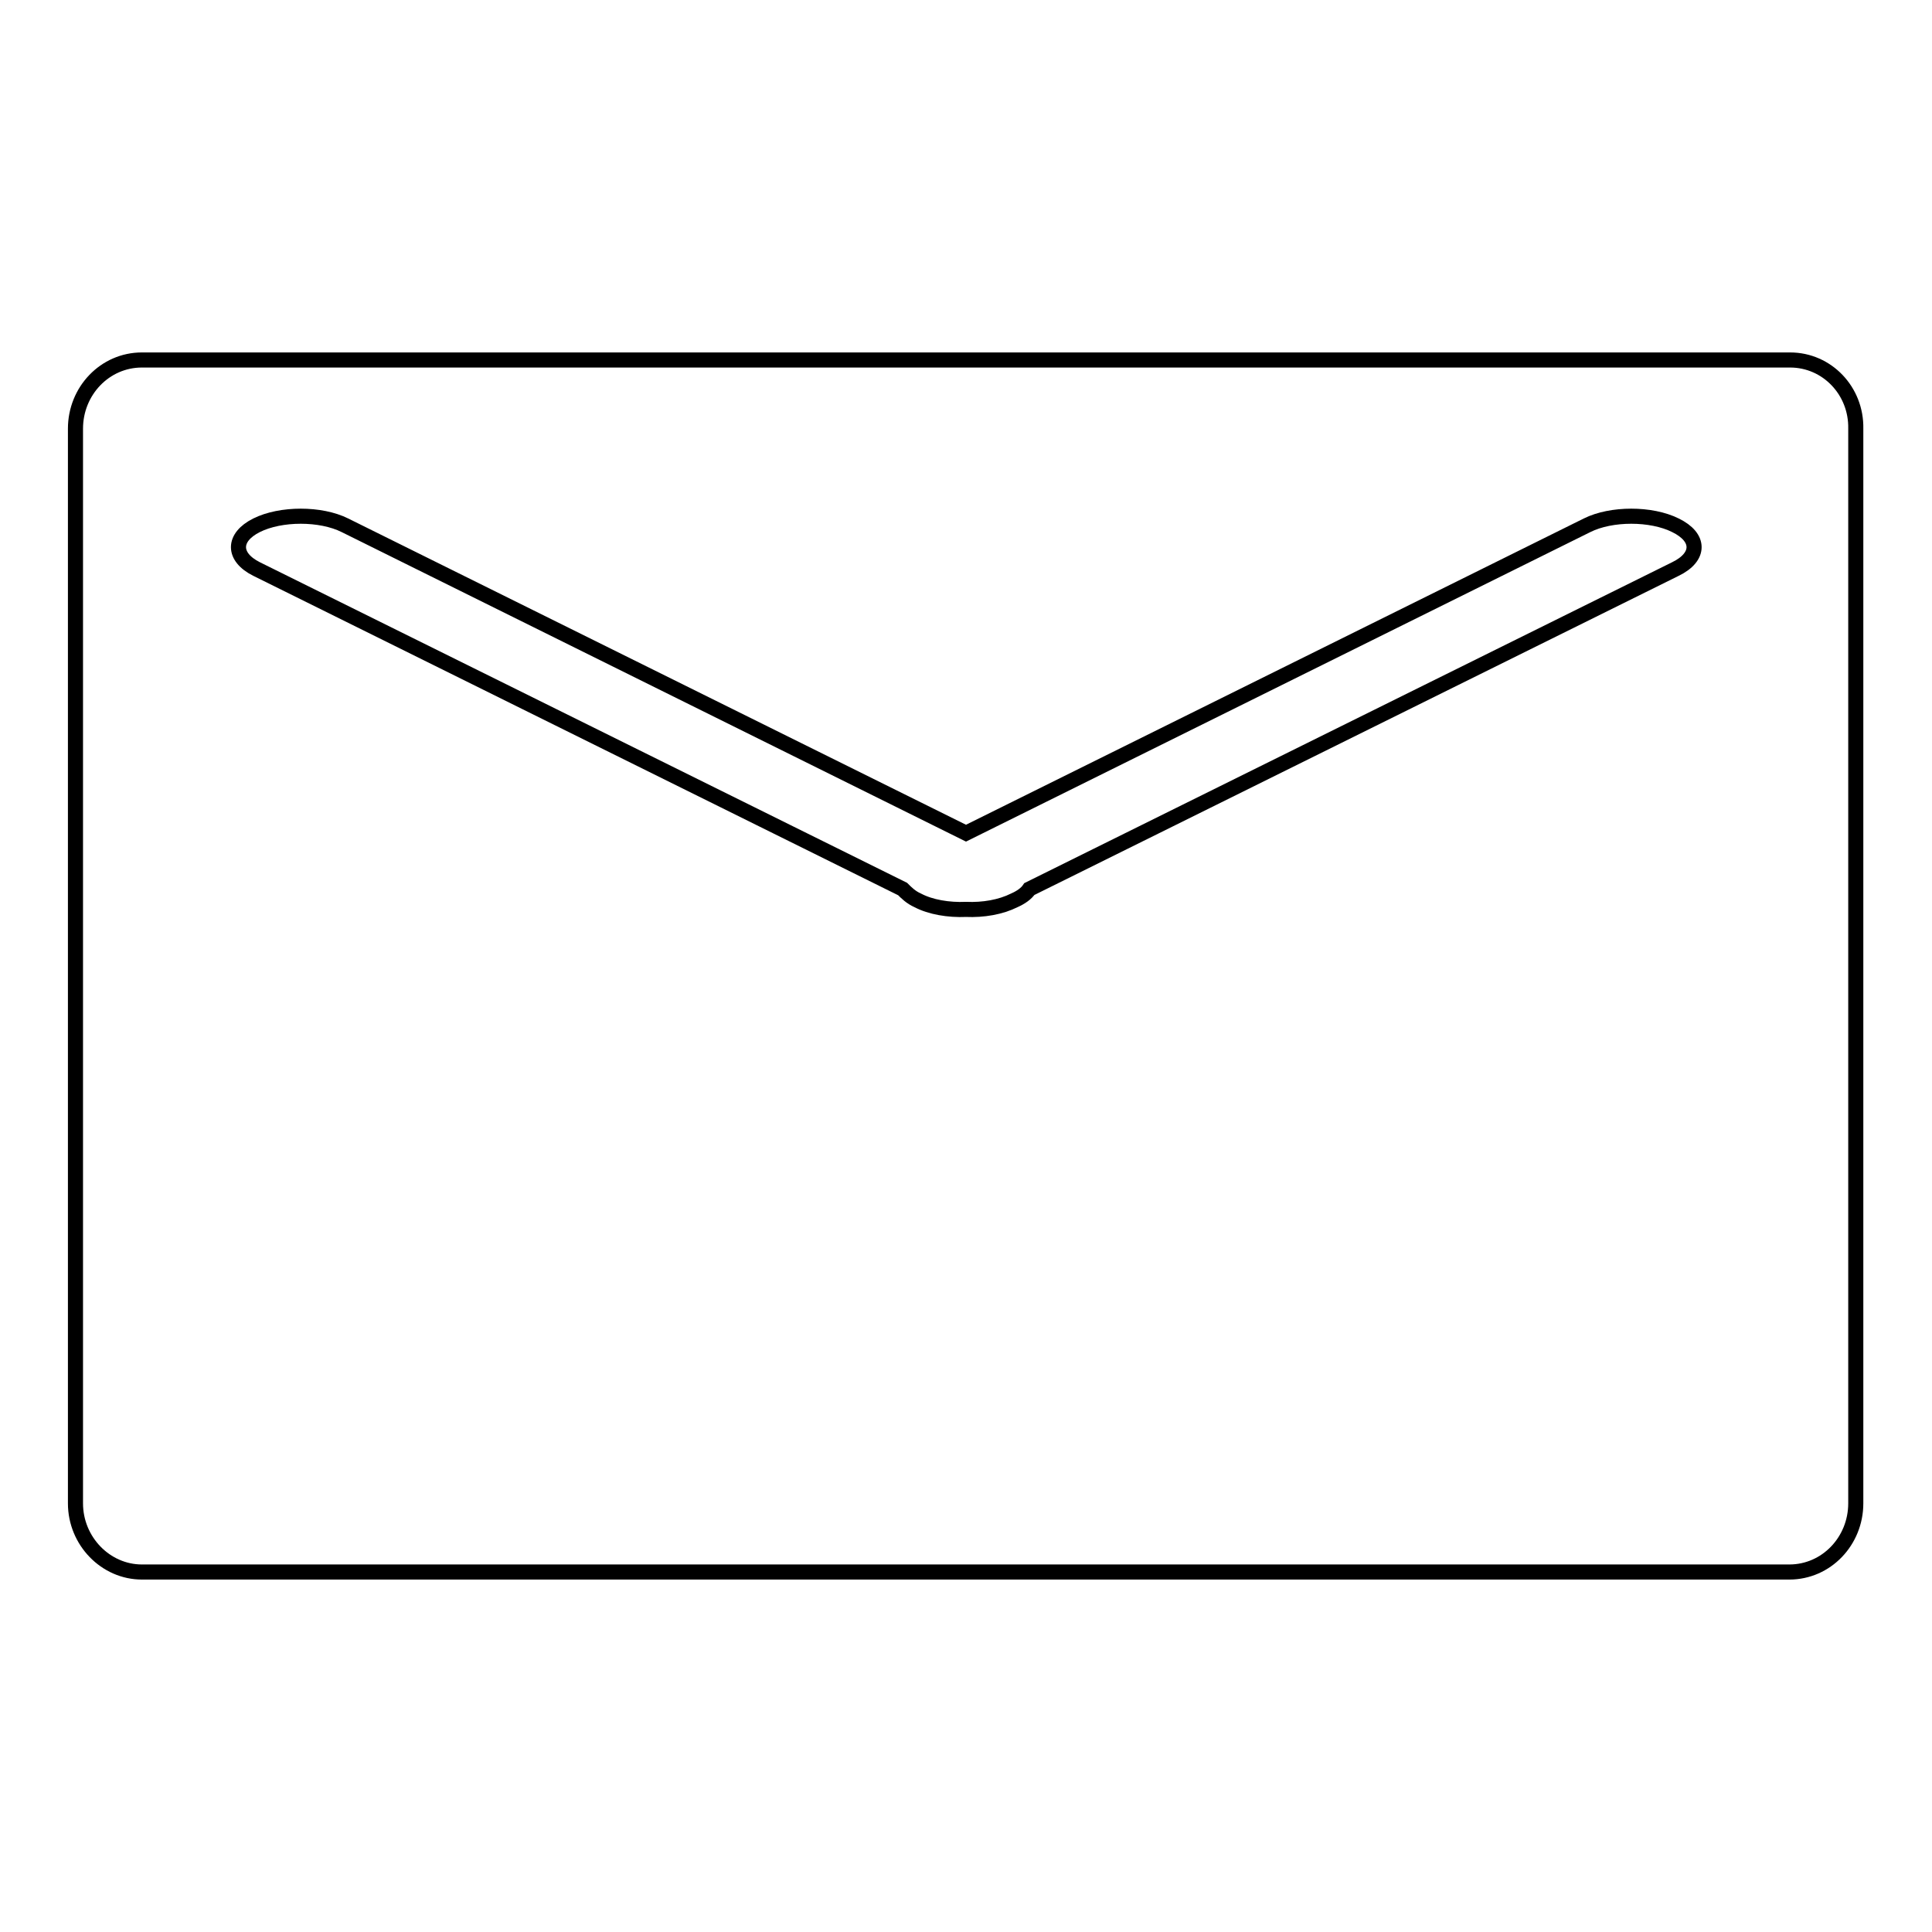 <?xml version="1.0" encoding="utf-8"?>
<!-- Svg Vector Icons : http://www.onlinewebfonts.com/icon -->
<!DOCTYPE svg PUBLIC "-//W3C//DTD SVG 1.1//EN" "http://www.w3.org/Graphics/SVG/1.1/DTD/svg11.dtd">
<svg version="1.1" xmlns="http://www.w3.org/2000/svg" xmlns:xlink="http://www.w3.org/1999/xlink" x="0px" y="0px" viewBox="0 0 256 256" enable-background="new 0 0 256 256" xml:space="preserve">
<g><g><path stroke-width="2" fill-opacity="0" stroke="#000000"  d="M237.2,47.7H18.8c-4.9,0-8.8,4.1-8.8,9.1v142.4c0,5,4,9.1,8.8,9.1h218.3c4.9,0,8.8-4.1,8.8-9.1V56.8C246,51.8,242.1,47.7,237.2,47.7z M222,75.4l-85.6,42.4c-0.4,0.6-1.1,1.1-2,1.5c-1.8,0.9-4.1,1.3-6.4,1.2c-2.3,0.1-4.7-0.3-6.4-1.2c-0.9-0.4-1.5-1-2-1.5L34,75.4c-3.2-1.6-3.2-4.2,0-5.8c3.2-1.6,8.5-1.6,11.7,0l82.3,40.8l82.3-40.8c3.2-1.6,8.5-1.6,11.7,0C225.3,71.2,225.3,73.8,222,75.4z"/></g></g>
</svg>